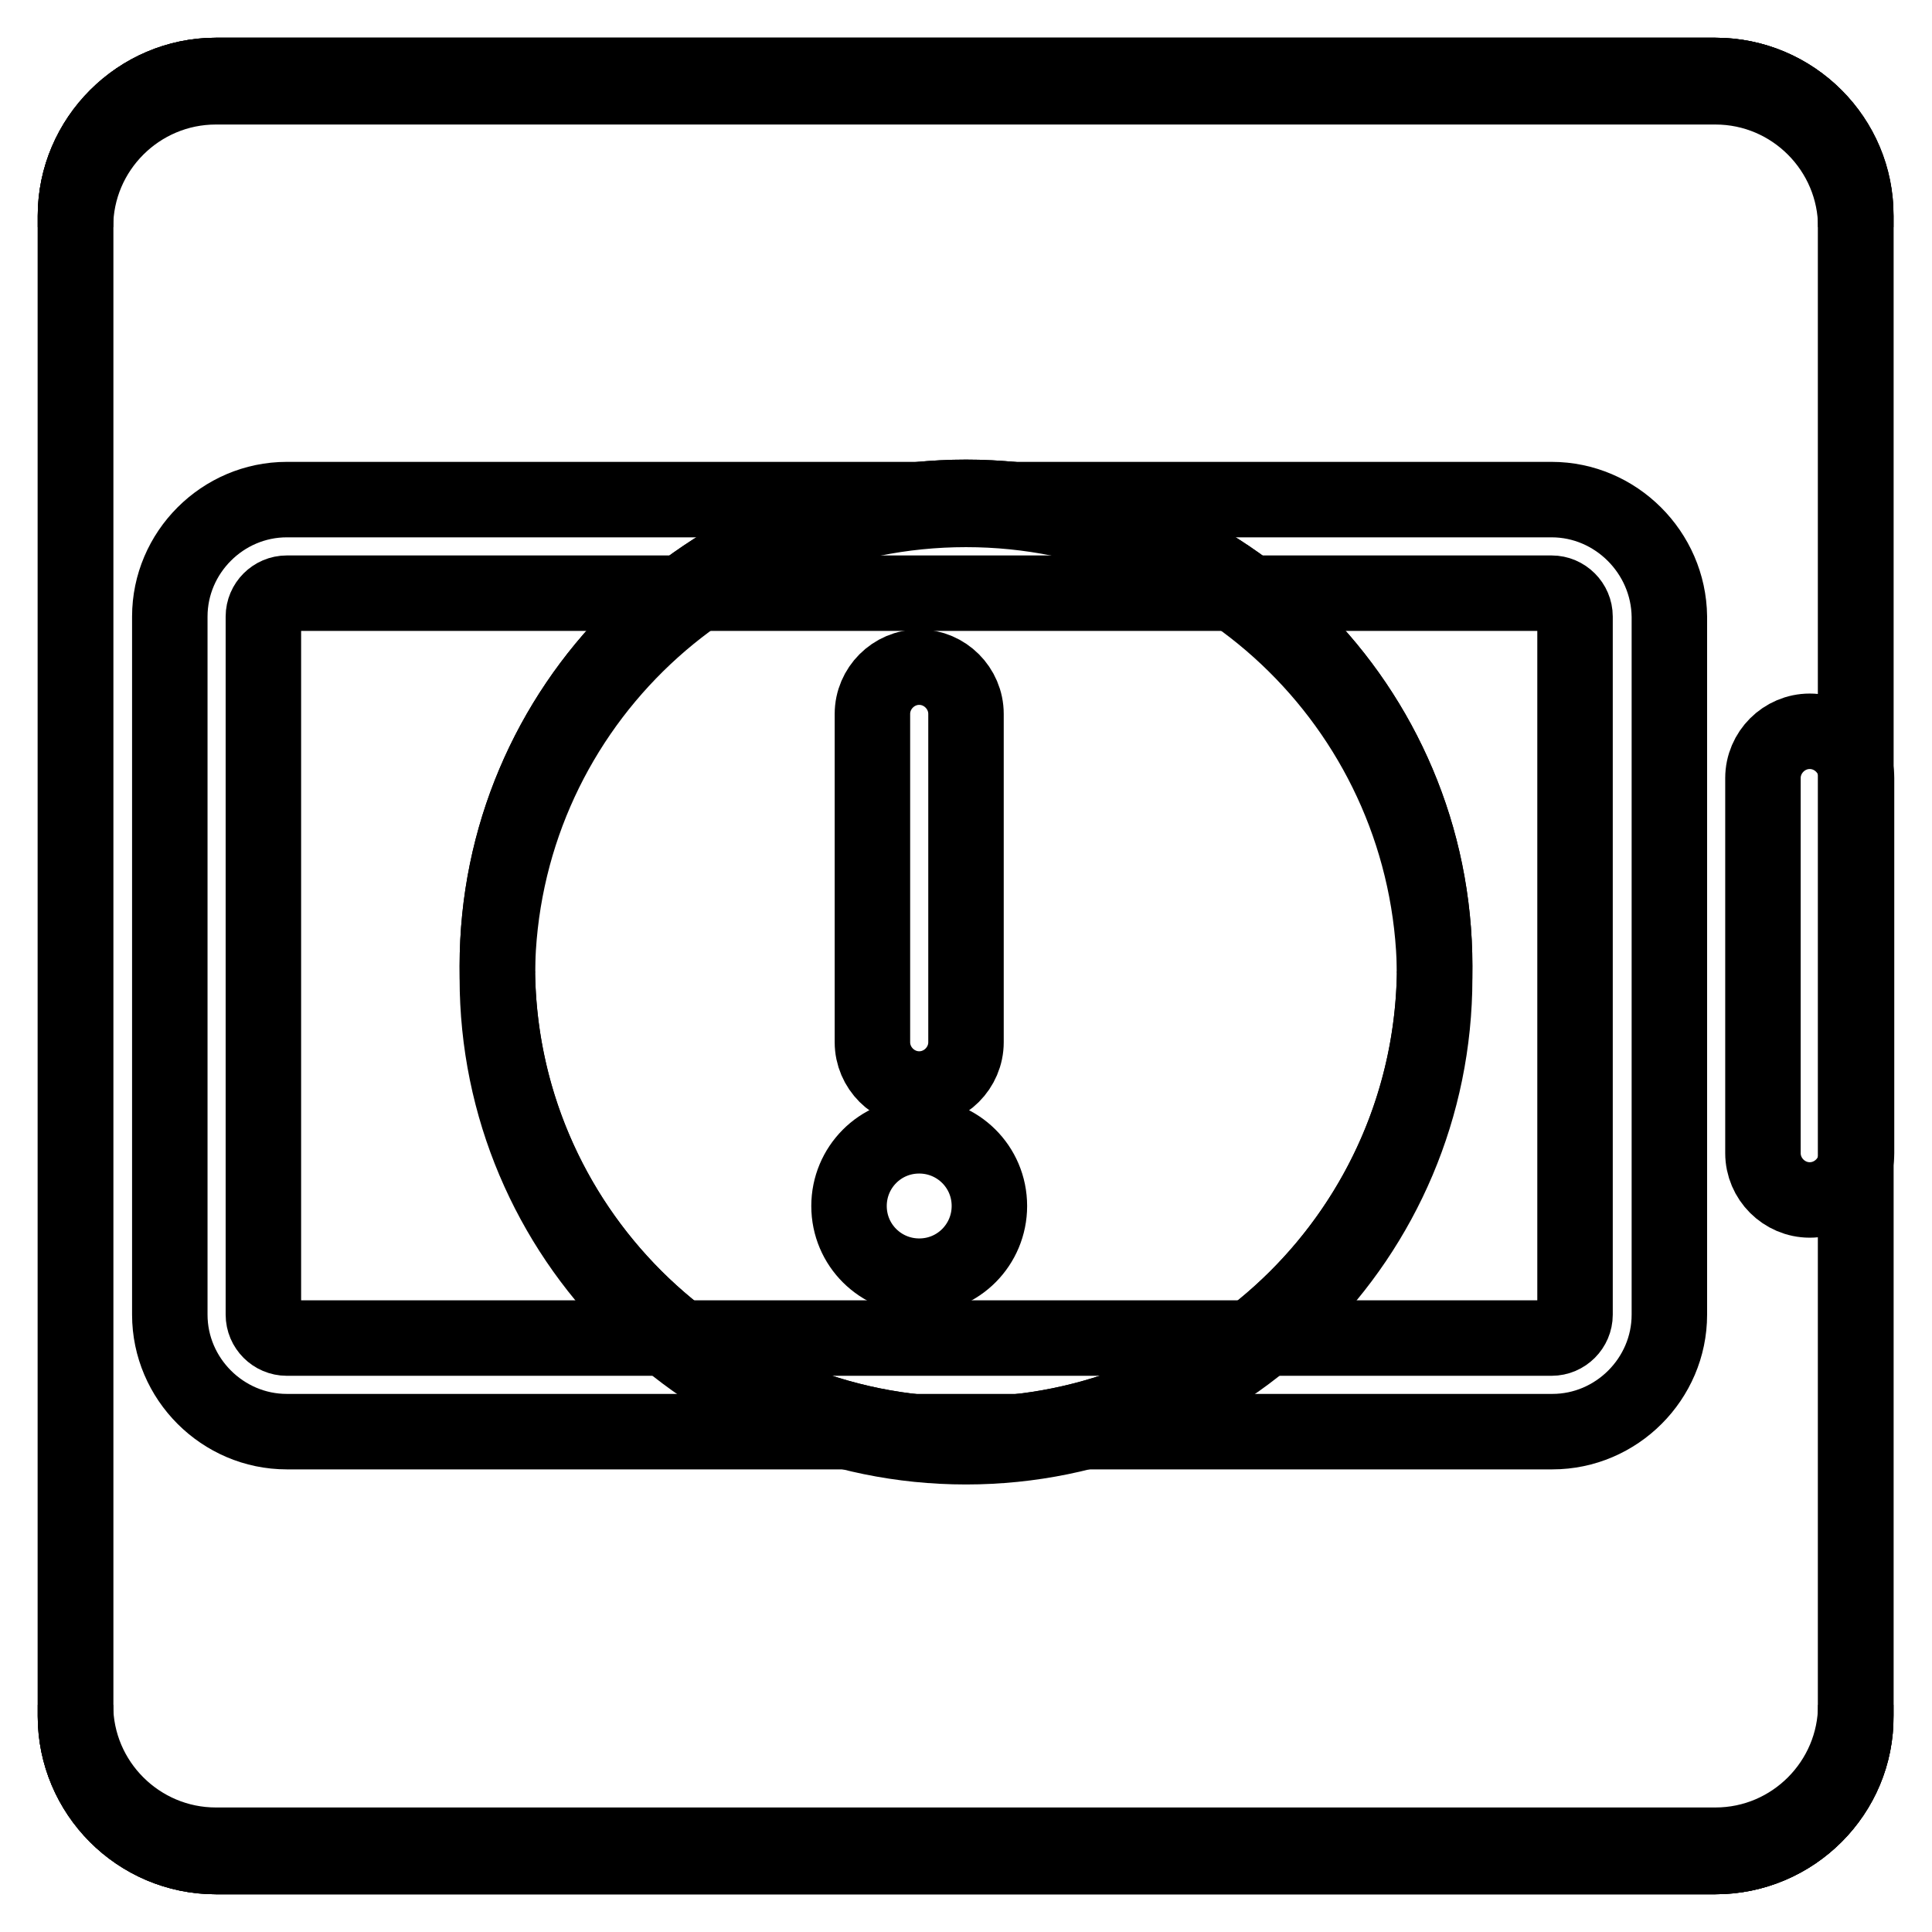 <?xml version="1.0" encoding="utf-8"?>
<!-- Svg Vector Icons : http://www.onlinewebfonts.com/icon -->
<!DOCTYPE svg PUBLIC "-//W3C//DTD SVG 1.1//EN" "http://www.w3.org/Graphics/SVG/1.1/DTD/svg11.dtd">
<svg version="1.1" xmlns="http://www.w3.org/2000/svg" xmlns:xlink="http://www.w3.org/1999/xlink" x="0px" y="0px" viewBox="0 0 256 256" enable-background="new 0 0 256 256" xml:space="preserve">
<g><g><path stroke-width="10" fill-opacity="0" stroke="#000000"  d="M227.3,246H28.6c-10.3,0-18.6-8.4-18.6-18.6V28.6C10,18.4,18.4,10,28.6,10h198.7c10.3,0,18.6,8.4,18.6,18.6v198.7C246,237.6,237.6,246,227.3,246z"/><path stroke-width="10" fill-opacity="0" stroke="#000000"  d="M227.3,10H28.6C18.4,10,10,18.4,10,28.6v1.5c0-10.3,8.4-18.6,18.6-18.6h198.7c10.3,0,18.6,8.4,18.6,18.6v-1.5C246,18.4,237.6,10,227.3,10z"/><path stroke-width="10" fill-opacity="0" stroke="#000000"  d="M227.3,246H28.6c-10.3,0-18.6-8.4-18.6-18.6v-1.5c0,10.3,8.4,18.6,18.6,18.6h198.7c10.3,0,18.6-8.4,18.6-18.6v1.5C246,237.6,237.6,246,227.3,246z"/><path stroke-width="10" fill-opacity="0" stroke="#000000"  d="M65.9,128c0,34.3,27.8,62.1,62.1,62.1c34.3,0,62.1-27.8,62.1-62.1S162.3,65.9,128,65.9C93.7,65.9,65.9,93.7,65.9,128L65.9,128z"/><path stroke-width="10" fill-opacity="0" stroke="#000000"  d="M128,67.5c34,0,61.6,27.3,62.1,61.3c0-0.3,0-0.5,0-0.8c0-34.3-27.8-62.1-62.1-62.1S65.9,93.7,65.9,128c0,0.3,0,0.5,0,0.8C66.3,94.8,94,67.5,128,67.5z"/><path stroke-width="10" fill-opacity="0" stroke="#000000"  d="M128,190.1c34,0,61.6-27.3,62.1-61.3c0,0.3,0,0.5,0,0.8c0,34.3-27.8,62.1-62.1,62.1s-62.1-27.8-62.1-62.1c0-0.3,0-0.5,0-0.8C66.3,162.8,94,190.1,128,190.1z"/><path stroke-width="10" fill-opacity="0" stroke="#000000"  d="M227.3,246H28.6c-10.3,0-18.6-8.4-18.6-18.6V28.6C10,18.4,18.4,10,28.6,10h198.7c10.3,0,18.6,8.4,18.6,18.6v198.7C246,237.6,237.6,246,227.3,246z"/><path stroke-width="10" fill-opacity="0" stroke="#000000"  d="M205.6,78.6c1.7,0,3.1,1.4,3.1,3.1v92.5c0,1.7-1.4,3.1-3.1,3.1H38c-1.7,0-3.1-1.4-3.1-3.1V81.7c0-1.7,1.4-3.1,3.1-3.1H205.6 M205.6,66.2H38c-8.5,0-15.5,7-15.5,15.5v92.5c0,8.5,7,15.5,15.5,15.5h167.7c8.5,0,15.5-7,15.5-15.5V81.7C221.1,73.2,214.1,66.2,205.6,66.2L205.6,66.2z"/><path stroke-width="10" fill-opacity="0" stroke="#000000"  d="M239.8,159L239.8,159c-3.4,0-6.2-2.8-6.2-6.2v-49.7c0-3.4,2.8-6.2,6.2-6.2l0,0c3.4,0,6.2,2.8,6.2,6.2v49.7C246,156.2,243.2,159,239.8,159z"/><path stroke-width="10" fill-opacity="0" stroke="#000000"  d="M121.8,144.3L121.8,144.3c-3.4,0-6.2-2.8-6.2-6.2V94.6c0-3.4,2.8-6.2,6.2-6.2l0,0c3.4,0,6.2,2.8,6.2,6.2v43.5C128,141.5,125.2,144.3,121.8,144.3z"/><path stroke-width="10" fill-opacity="0" stroke="#000000"  d="M112.5,159.8c0,5.2,4.2,9.3,9.3,9.3c5.2,0,9.3-4.2,9.3-9.3c0-5.2-4.2-9.3-9.3-9.3C116.6,150.5,112.5,154.7,112.5,159.8z"/></g></g>
</svg>
